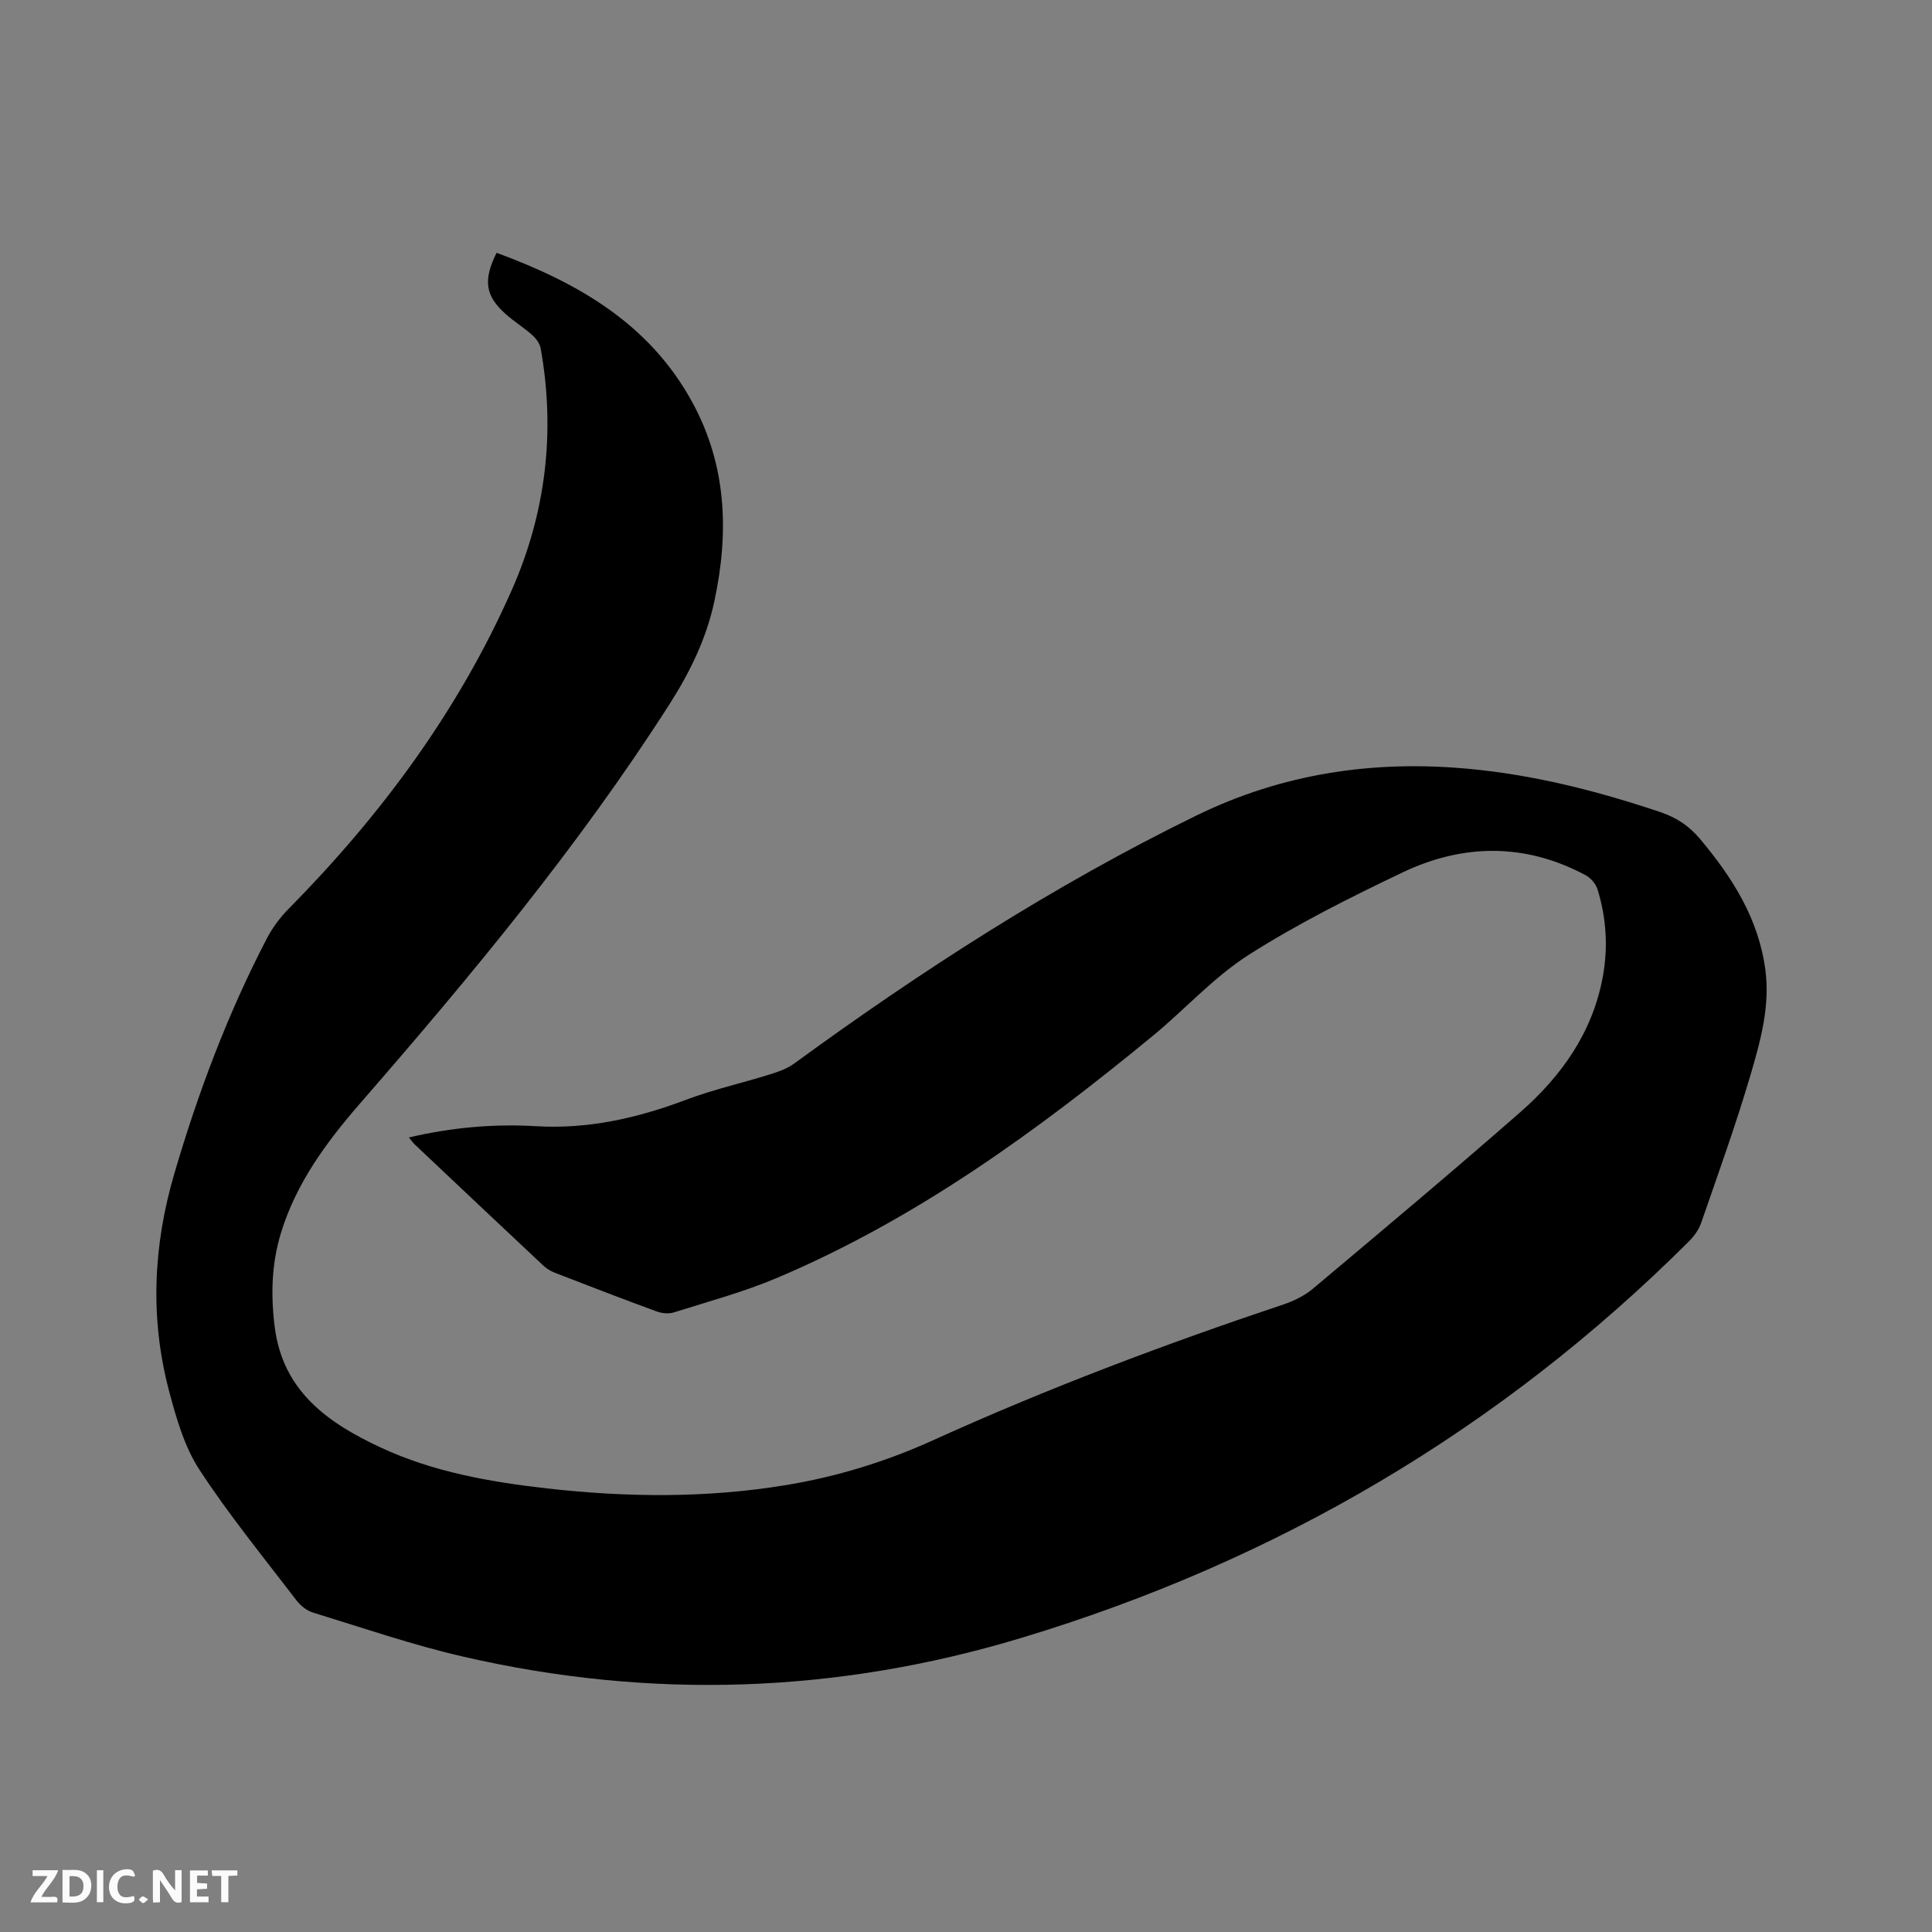 <svg enable-background="new 0 0 400 400" viewBox="0 0 400 400" xmlns="http://www.w3.org/2000/svg"><rect x="0" y="0" width="400" height="400" fill="#808080" stroke="none"/><path d="m102.81 52.34c16.83 6.19 31.68 14.68 40.55 30.99 7.1 13.05 7.59 26.87 4.56 41.07-1.68 7.85-5.07 14.79-9.44 21.61-18.82 29.39-41.02 56.1-63.85 82.35-7 8.05-13.28 16.52-16.46 26.9-1.95 6.4-2.13 12.86-1.29 19.49 1.69 13.37 11.12 19.9 21.96 24.95 10.85 5.06 22.57 7.11 34.41 8.46 16.51 1.87 33 2.02 49.43-.68 10.6-1.74 20.8-4.88 30.59-9.33 23.65-10.73 47.91-19.86 72.52-28.1 2.15-.72 4.34-1.81 6.06-3.26 14.37-12.07 28.75-24.13 42.87-36.49 8.53-7.47 14.96-16.47 17.1-27.95 1.15-6.15.77-12.26-1.07-18.23-.35-1.14-1.42-2.36-2.49-2.93-12.51-6.69-25.35-6.53-37.9-.55-10.88 5.19-21.73 10.62-31.87 17.08-7.23 4.62-13.15 11.26-19.85 16.77-23.97 19.72-48.97 37.89-77.75 50.08-6.89 2.92-14.19 4.88-21.35 7.14-1.09.35-2.54.2-3.64-.21-7.06-2.59-14.07-5.29-21.07-8.01-.86-.33-1.71-.87-2.38-1.5-8.9-8.34-17.76-16.71-26.63-25.09-.36-.34-.64-.76-1.16-1.4 8.89-2.08 17.58-2.85 26.35-2.33 10.81.64 20.99-1.69 31.03-5.47 5.61-2.12 11.52-3.44 17.27-5.23 1.78-.55 3.65-1.2 5.12-2.28 26.41-19.27 53.79-36.93 83.22-51.32 17.85-8.73 36.61-11.51 56.24-9.71 13.69 1.25 26.88 4.61 39.87 8.98 3.36 1.13 5.96 2.86 8.21 5.55 6.71 7.99 12.16 16.56 13.54 27.19.97 7.47-1.01 14.59-3.05 21.56-3.04 10.35-6.71 20.51-10.24 30.71-.49 1.43-1.49 2.82-2.58 3.9-39.14 39.01-85.38 66.13-138.21 82.07-38.14 11.51-76.74 12.82-115.56 3.86-10.5-2.42-20.74-5.95-31.06-9.11-1.29-.39-2.59-1.44-3.43-2.53-6.82-8.93-13.96-17.66-20.09-27.05-3.09-4.74-4.77-10.59-6.25-16.16-4.02-15.1-3.35-30.17 1.06-45.17 4.93-16.81 11.06-33.13 19.16-48.68 1.15-2.2 2.7-4.3 4.45-6.07 19.16-19.4 35.19-41.03 46.24-66.03 7.06-15.97 9.08-32.78 5.99-50.06-.18-.99-.95-2.04-1.73-2.73-1.73-1.55-3.73-2.79-5.47-4.33-4.26-3.75-4.77-7.01-1.93-12.72z" fill="#000001"/><g fill="#fafbfa"><path d="m37.59 393.81c-.92.31-1.52.05-2-.78-.7-1.2-1.52-2.34-2.47-3.78v4.59c-.55.03-.95.05-1.41.07-.03-.37-.06-.64-.06-.91 0-1.91 0-3.81 0-5.7 1.13-.41 1.77-.03 2.29.91.62 1.11 1.38 2.14 2.31 3.19v-4.2h1.35v6.61z"/><path d="m12.94 393.88v-6.75c1.9.19 3.93-.54 5.37 1.29.8 1.01.78 2.88.03 3.97-1.37 1.97-3.4 1.51-5.4 1.49m1.45-1.22c2.04.12 2.92-.58 2.89-2.21-.03-1.51-.98-2.19-2.89-2z"/><path d="m11.81 393.87h-5.49c.68-2.18 2.47-3.48 3.51-5.45h-3.08v-1.21h5.29c-.71 2.13-2.44 3.48-3.47 5.51.86 0 1.63.04 2.39-.01.79-.05 1.14.21.85 1.16"/><path d="m39.33 393.86v-6.61h3.7v1.07h-2.22v1.52c.68.04 1.34.09 2.07.13v1.07c-.72.05-1.38.09-2.1.14v1.48h2.4v1.19h-3.85z"/><path d="m27.71 388.56c-1.15-.3-2.46-.61-3.1.64-.37.73-.41 1.93-.06 2.67.63 1.35 1.99.93 3.17.68.35.94-.01 1.32-.93 1.46-1.62.25-3.05-.27-3.76-1.48-.73-1.24-.6-3.03.31-4.17.88-1.11 2.71-1.7 4-1.16.32.13.44.74.65 1.12-.1.08-.19.16-.28.24"/><path d="m49.15 387.24v1.07c-.59.02-1.17.05-1.87.08v5.44h-1.48v-5.44h-1.85c-.05-.4-.08-.73-.13-1.15z"/><path d="m20.06 387.21h1.33v6.62h-1.33z"/><path d="m30.68 393.25c-.49.38-.8.79-1.05.76-.32-.05-.6-.45-.9-.7.26-.24.51-.64.8-.67.29-.04.62.3 1.15.61"/></g></svg>